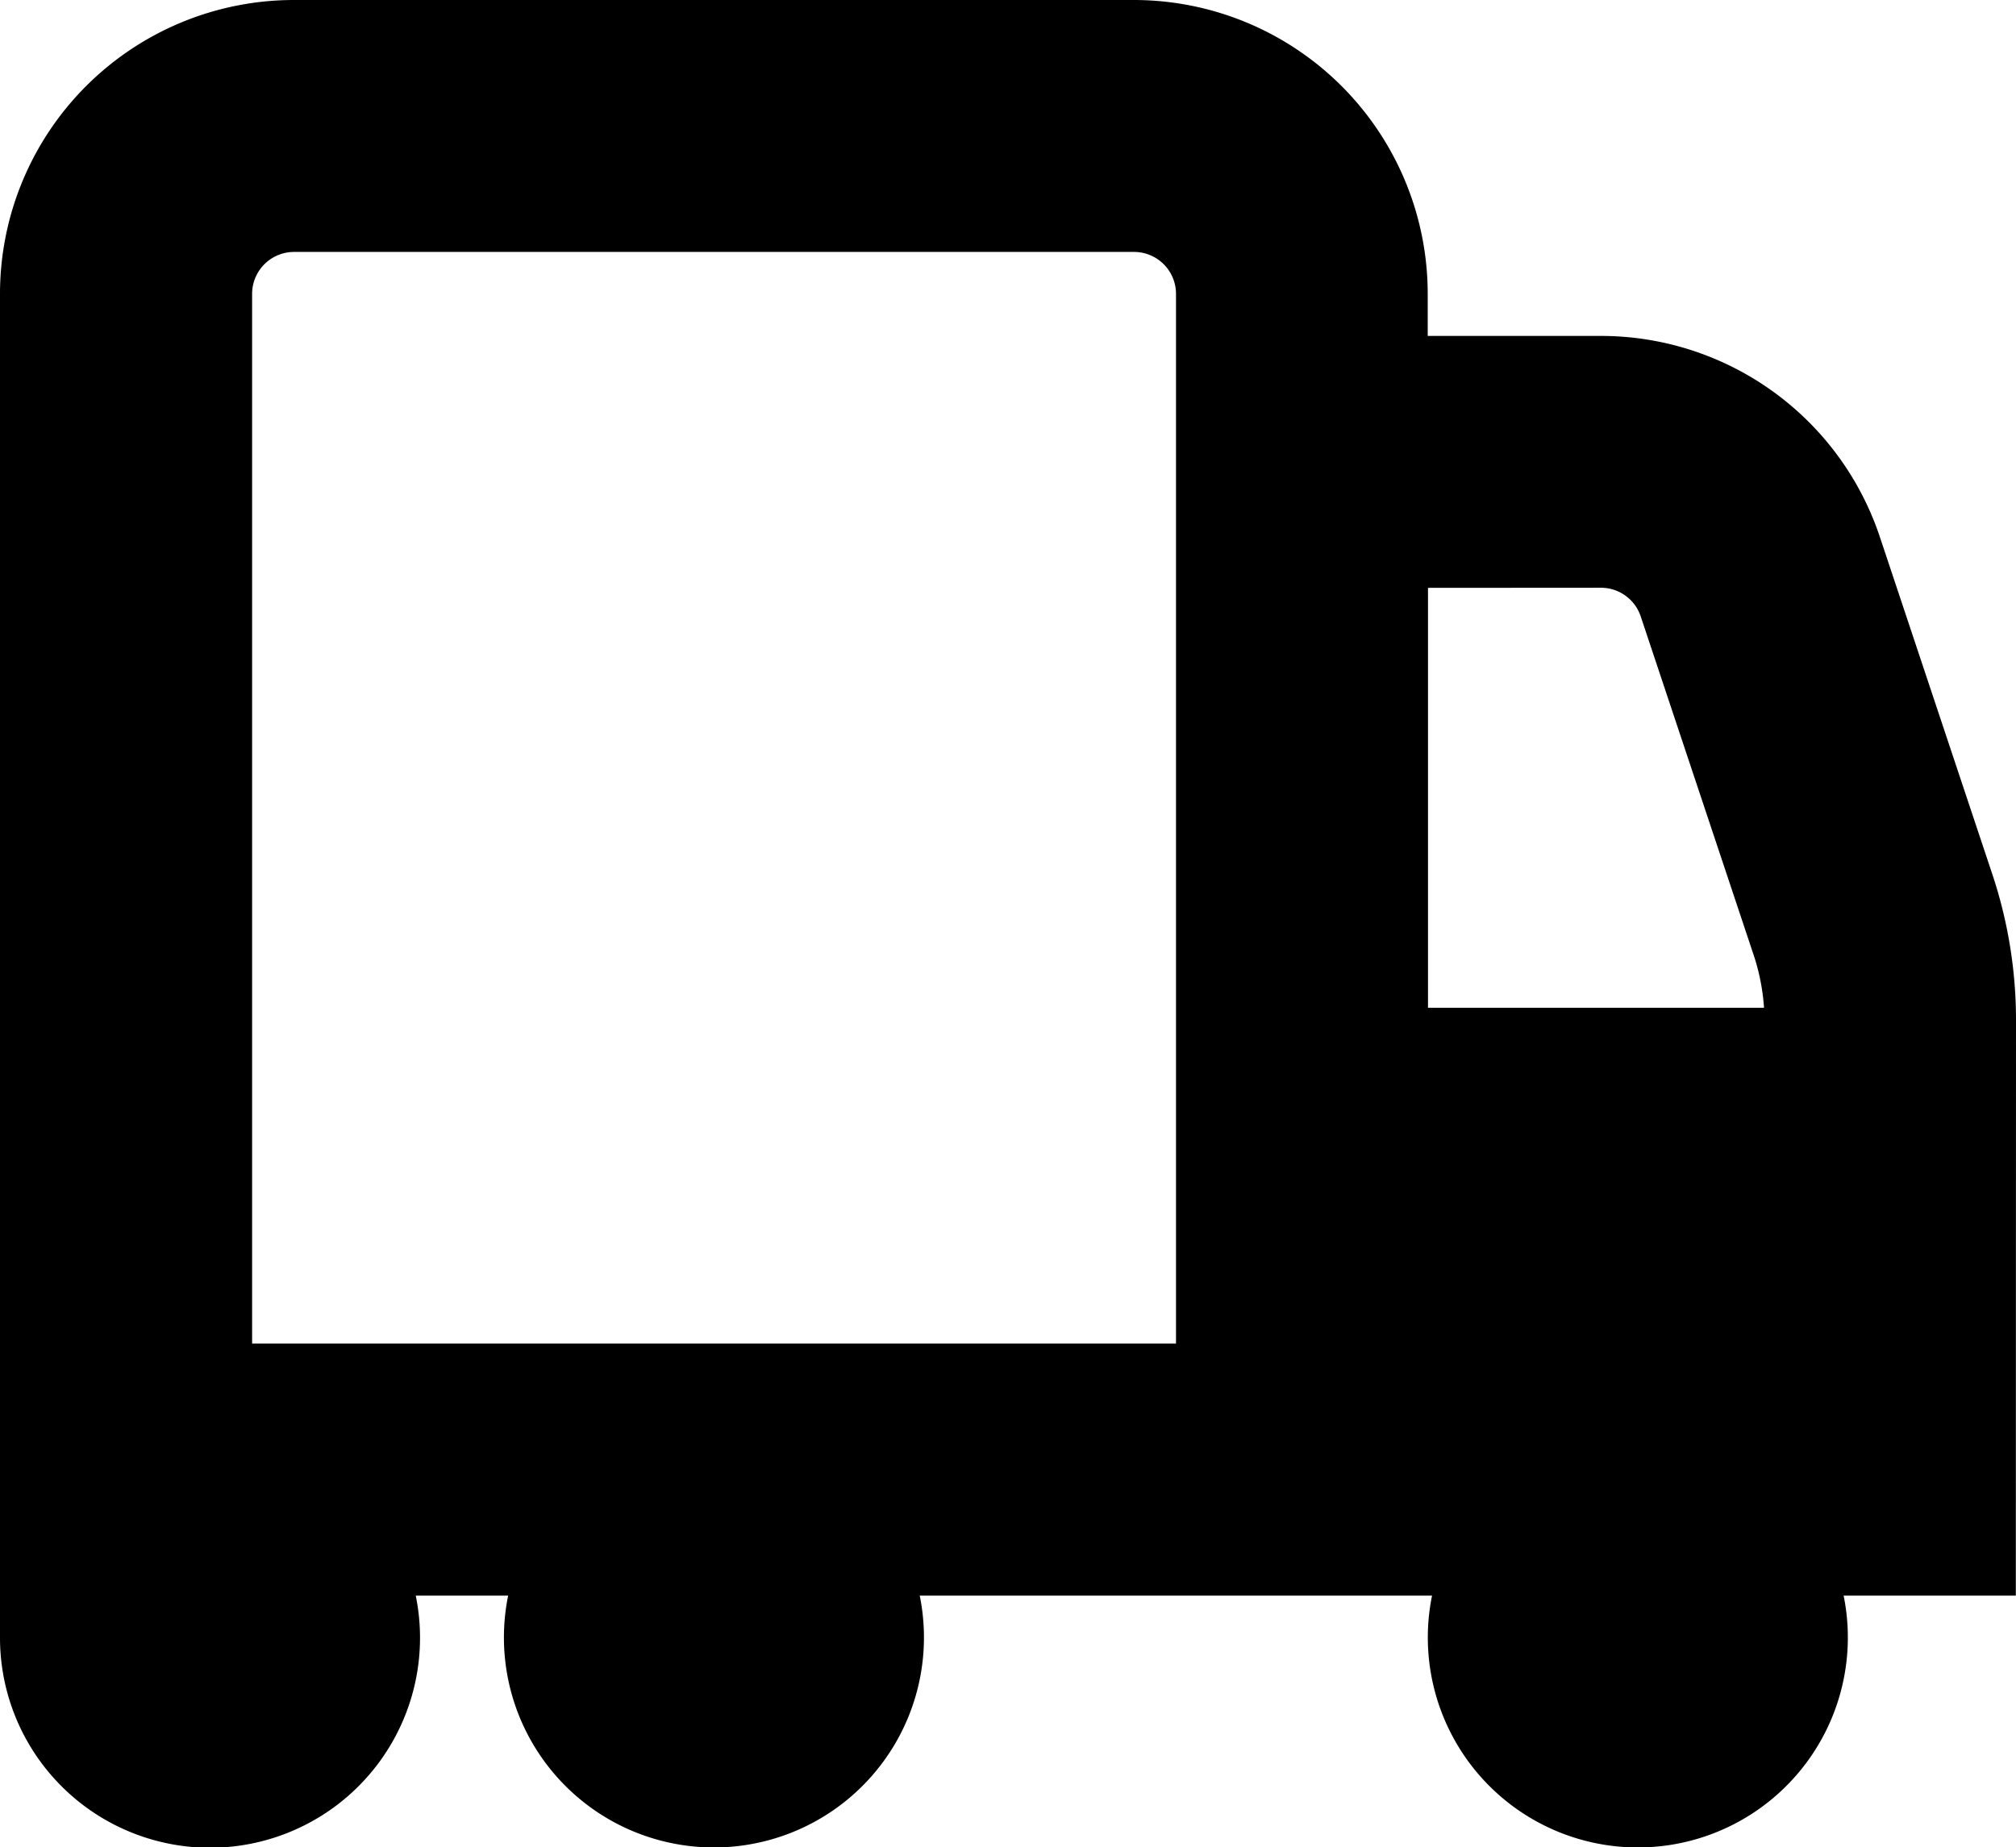<svg xmlns="http://www.w3.org/2000/svg" width="34.913" height="32" viewBox="0 0 34.913 32">
  <path id="truck-moving" d="M34.913,18.673a8,8,0,0,0-.41-2.53L32.555,10.3a5.091,5.091,0,0,0-4.83-3.481h-3V6.091A5.091,5.091,0,0,0,19.639,1H5.091A5.091,5.091,0,0,0,0,6.091V29.367a3.637,3.637,0,1,0,7.2-.727H8.8a3.637,3.637,0,1,0,7.128,0H24.8a3.637,3.637,0,1,0,7.128,0h2.982Zm-14.547,5.6h-16V6.091a.727.727,0,0,1,.727-.727H19.639a.727.727,0,0,1,.727.727Zm7.359-13.092a.727.727,0,0,1,.69.5l1.948,5.842a3.659,3.659,0,0,1,.186.934H24.73V11.183Z" transform="translate(0 -1)"/>
</svg>
